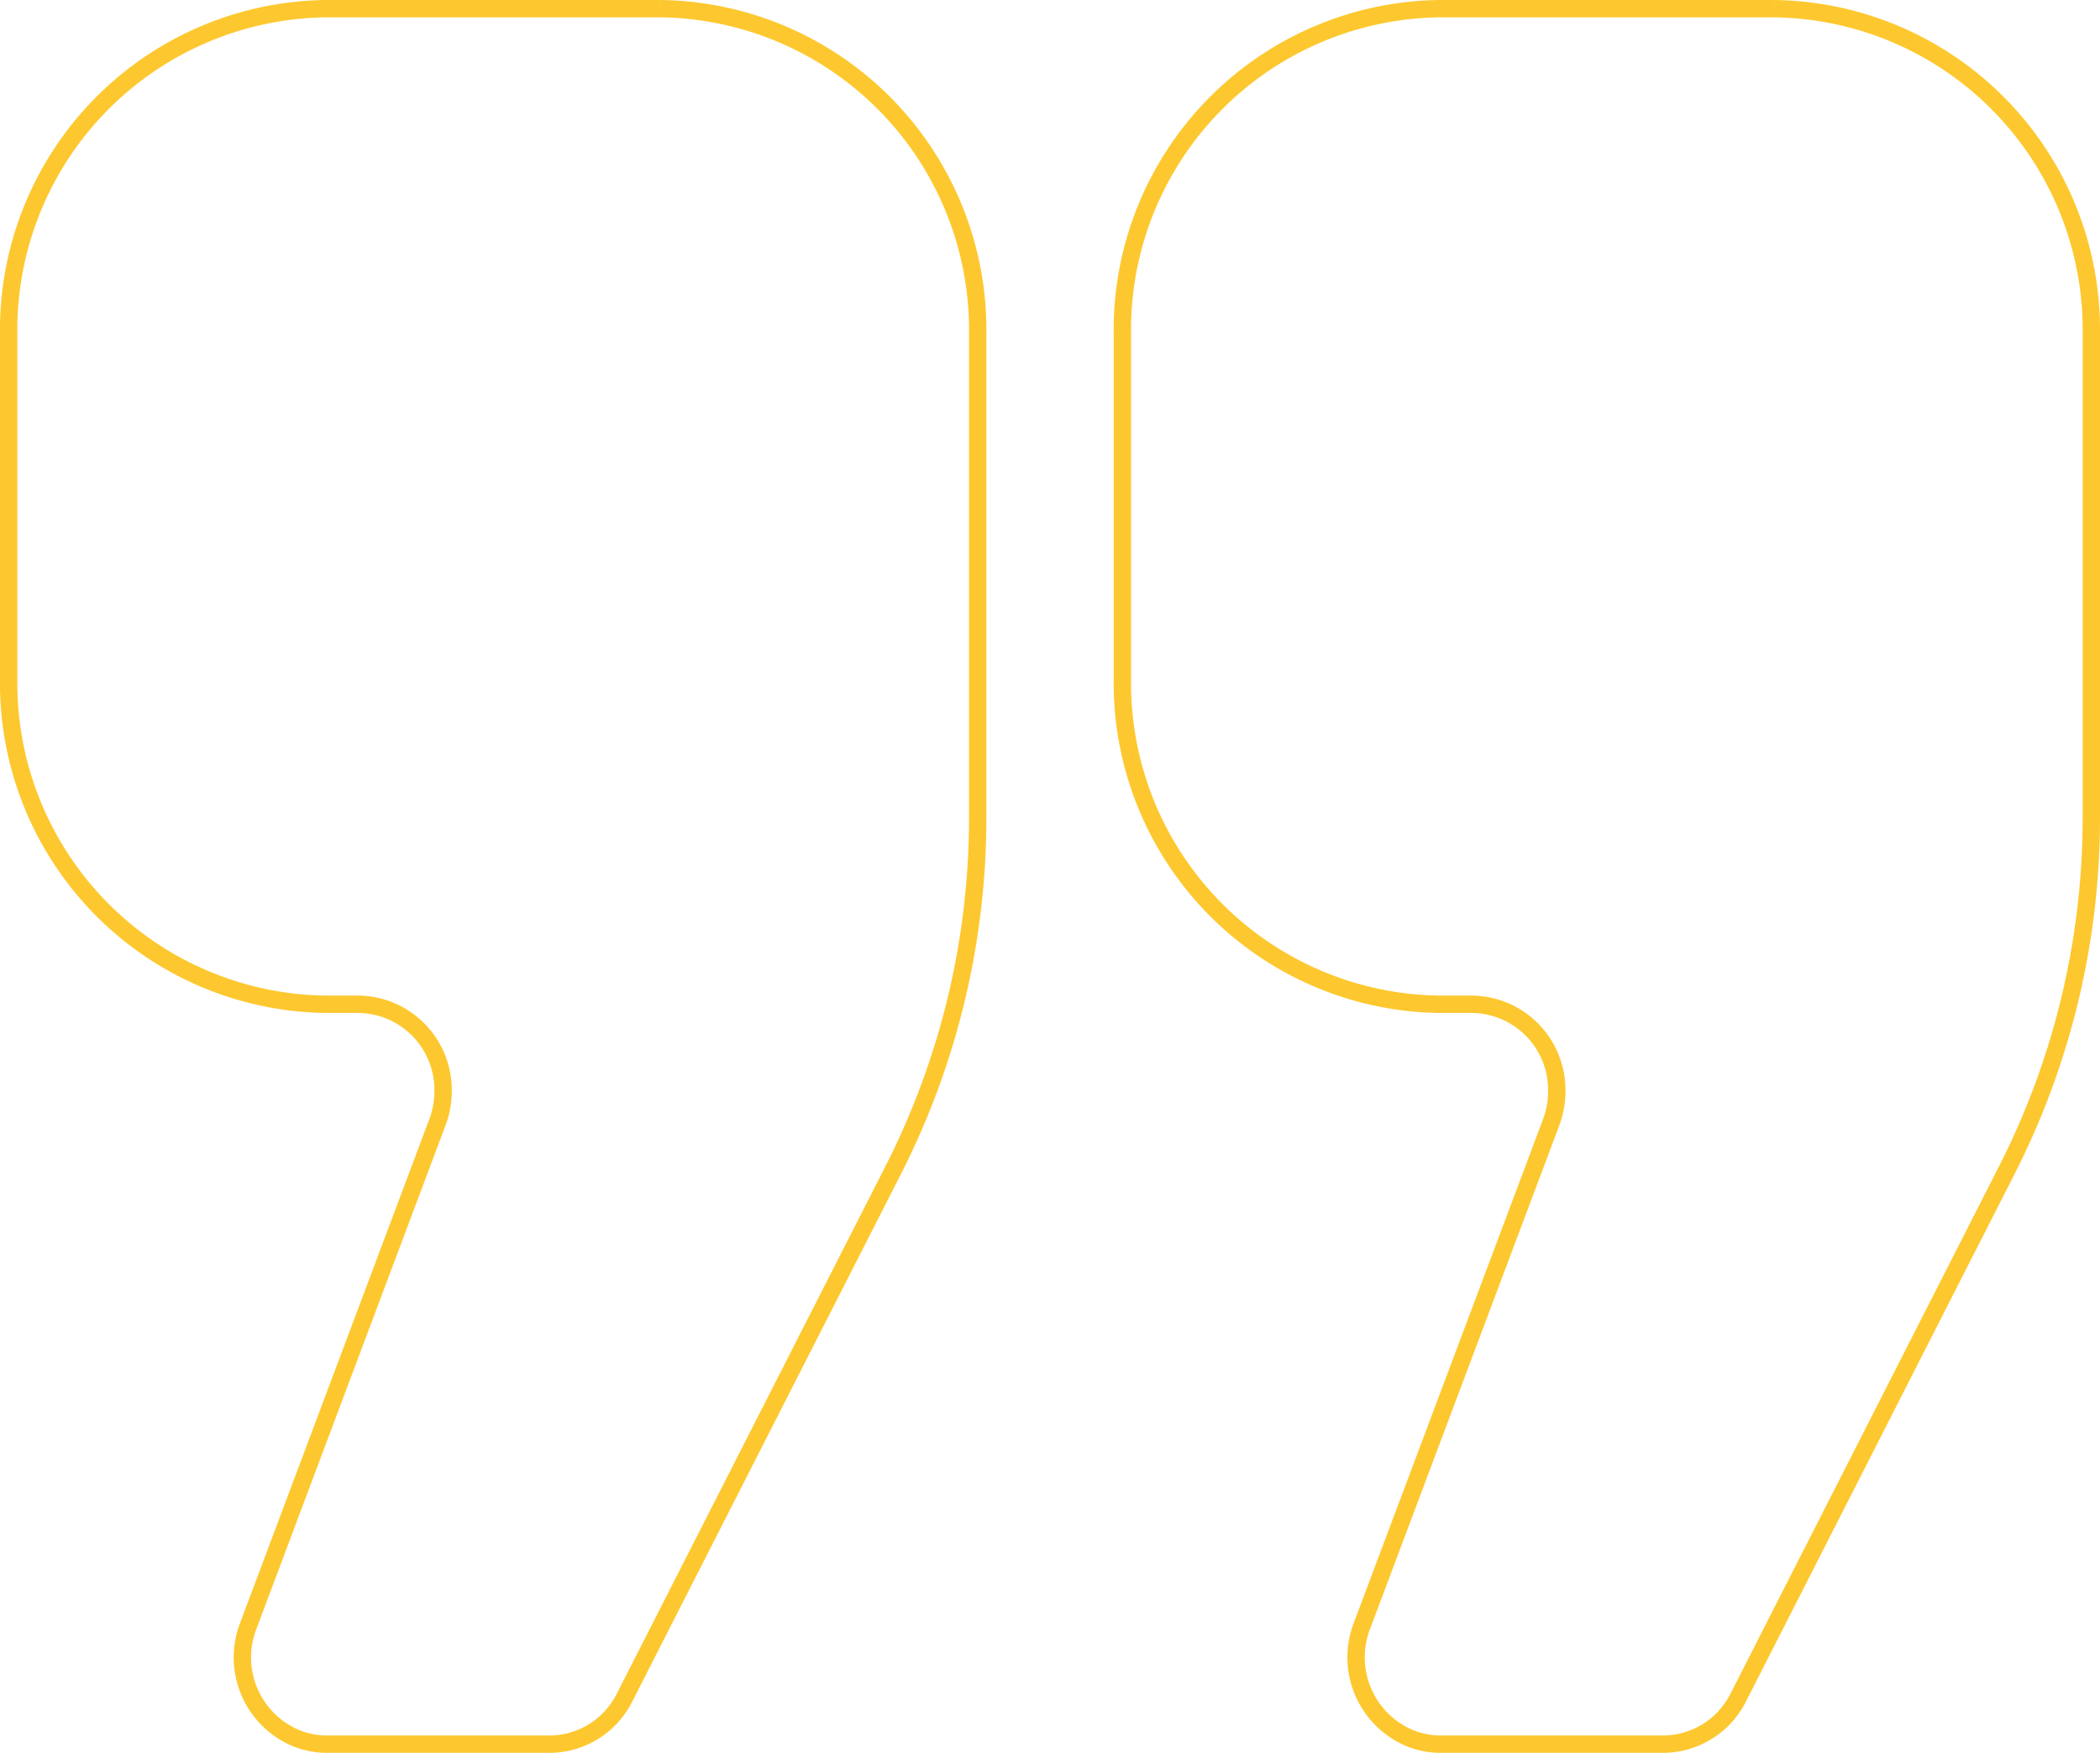 <svg xmlns="http://www.w3.org/2000/svg" width="121" height="101" viewBox="0 0 121 101">
  <path id="citação" d="M37.578,0H18.252A18.51,18.51,0,0,0,0,18.755V38.613A18.509,18.509,0,0,0,18.252,57.368h1.912a4.934,4.934,0,0,1,4.866,5,5.115,5.115,0,0,1-.327,1.8L13.8,93.2a5.043,5.043,0,0,0,2.784,6.466,4.748,4.748,0,0,0,1.756.336H31.174a4.85,4.85,0,0,0,4.31-2.682L50.978,66.9a44.731,44.731,0,0,0,4.856-20.291V18.755A18.512,18.512,0,0,0,37.578,0m64.17,0H82.422A18.509,18.509,0,0,0,64.17,18.755V38.613A18.509,18.509,0,0,0,82.422,57.368h1.908A4.938,4.938,0,0,1,89.2,62.374a5.13,5.13,0,0,1-.325,1.8L77.968,93.2a5.048,5.048,0,0,0,2.794,6.468,4.758,4.758,0,0,0,1.749.334H95.339a4.862,4.862,0,0,0,4.315-2.682L115.143,66.9A44.732,44.732,0,0,0,120,46.611V18.755A18.509,18.509,0,0,0,101.748,0" transform="translate(0.5 0.5)" fill="rgba(255,255,255,0)" stroke="#fdc82f" stroke-width="1"/>
</svg>